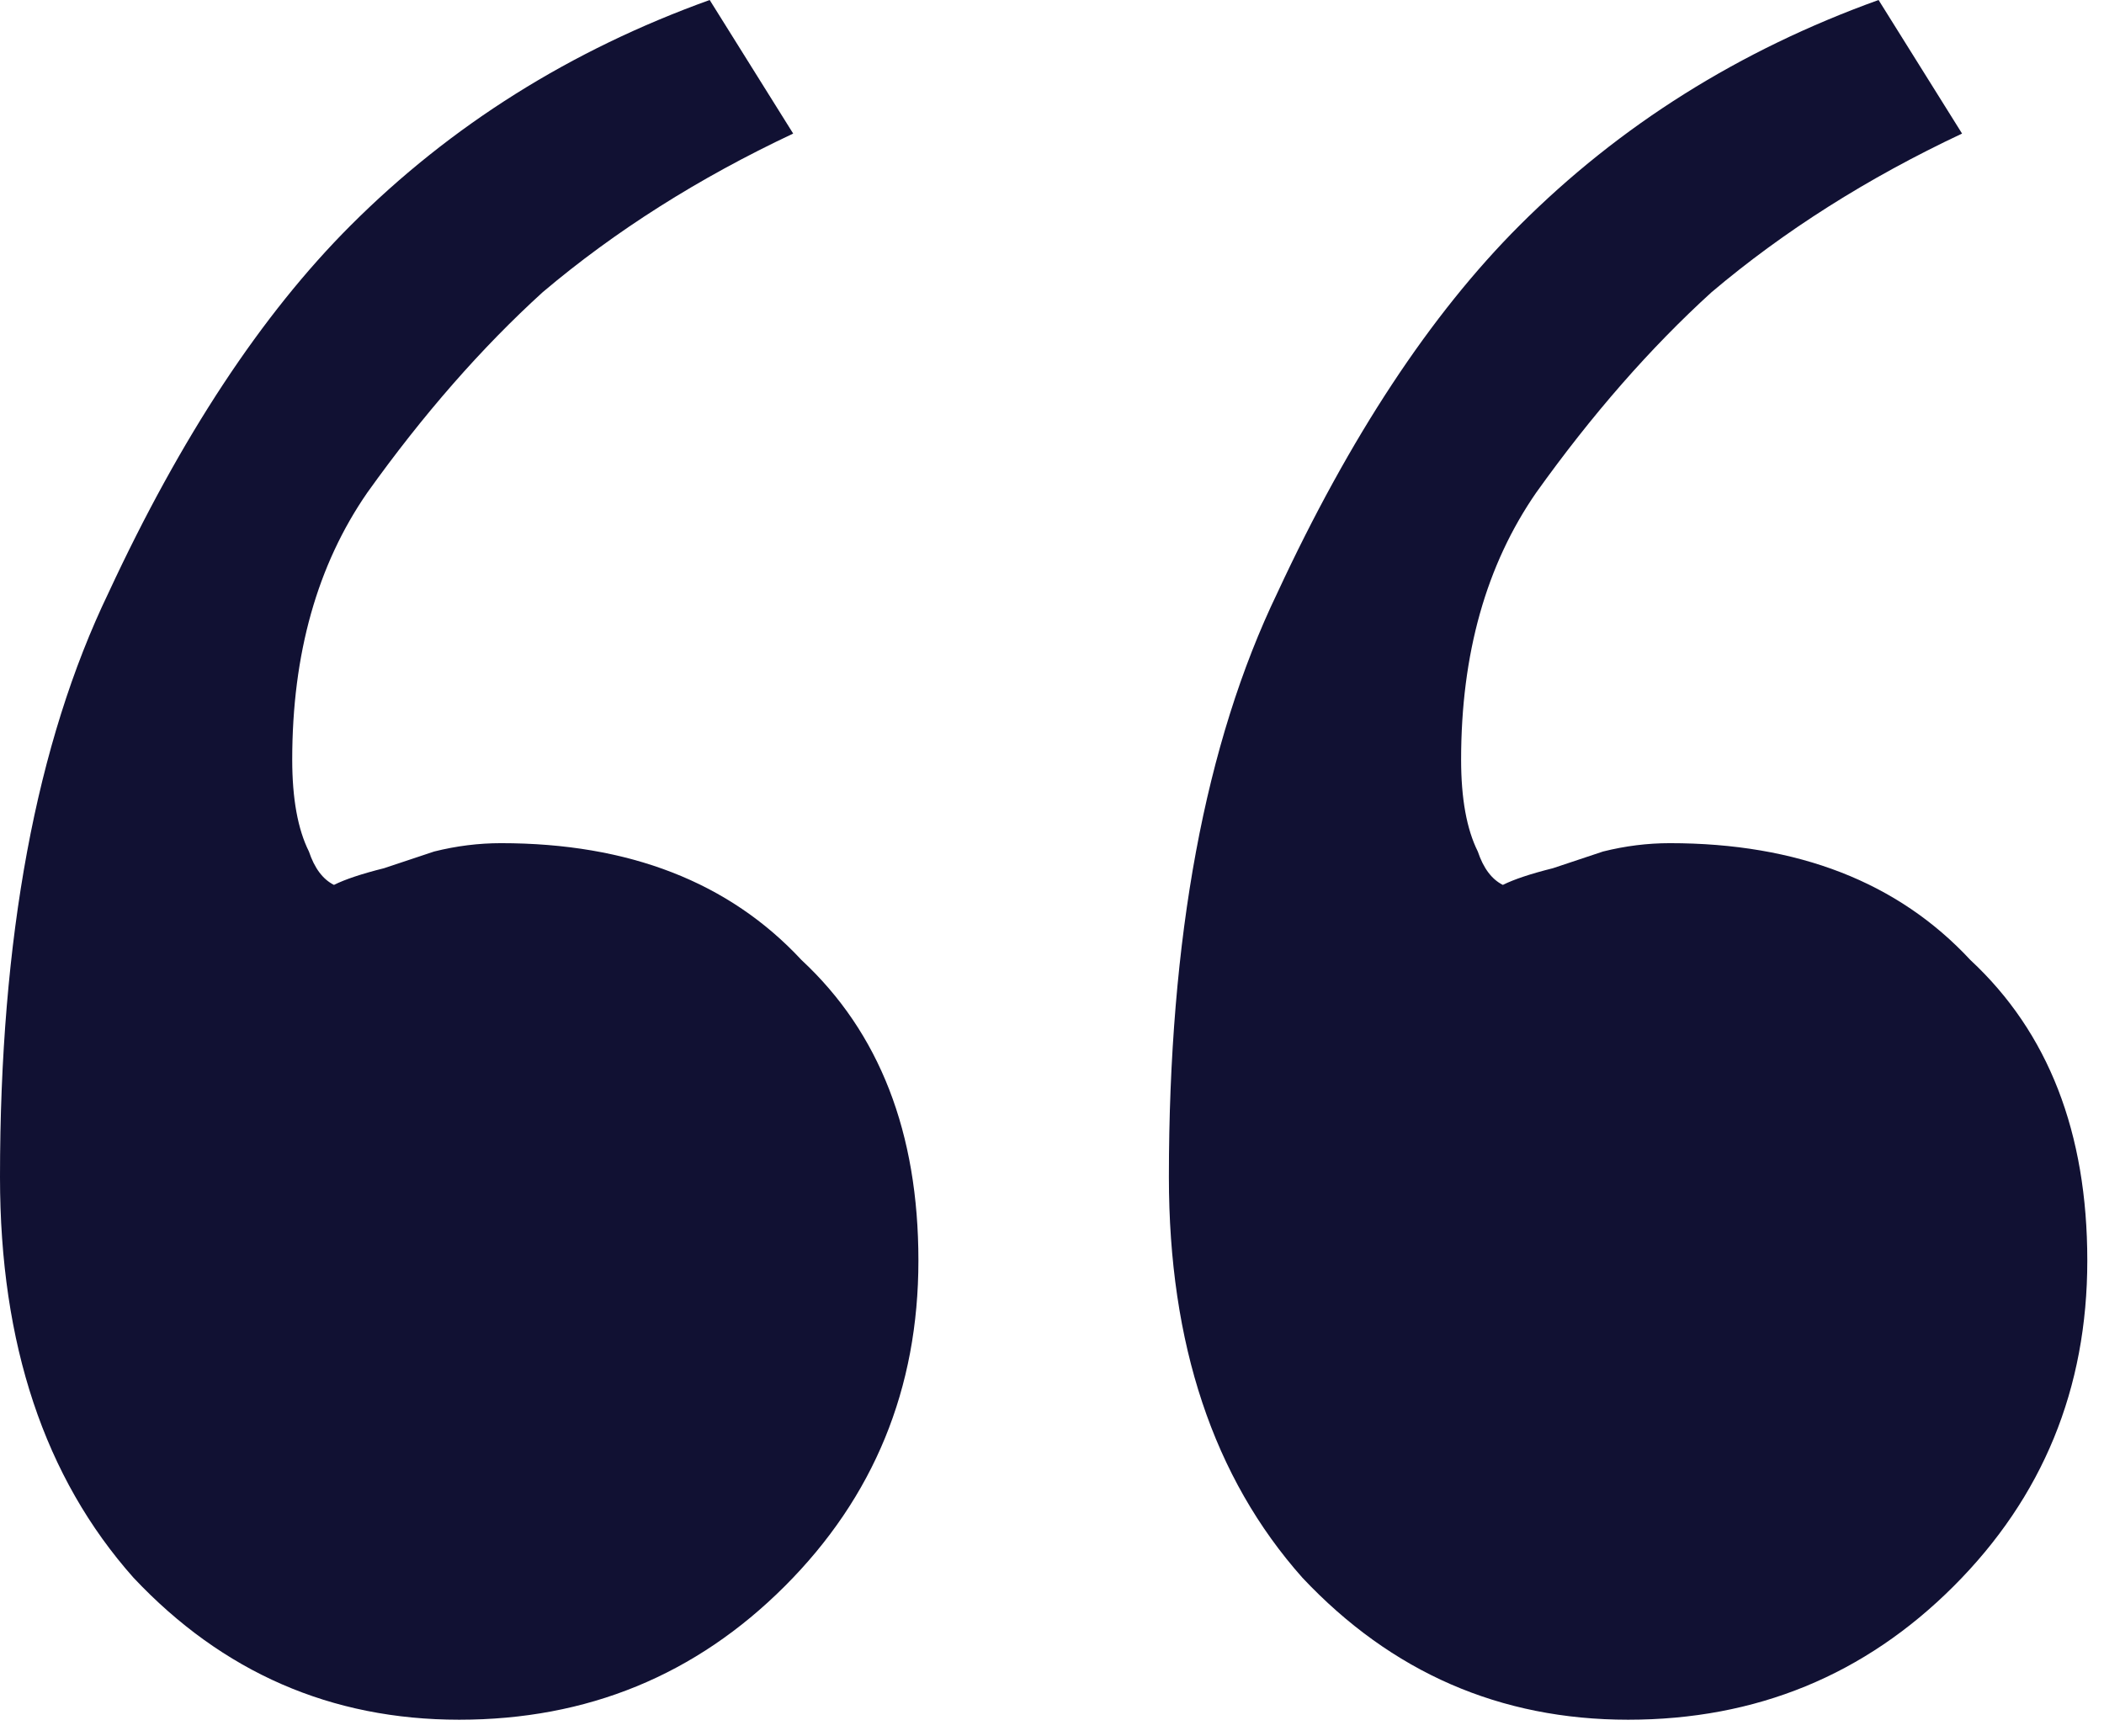 <svg xmlns="http://www.w3.org/2000/svg" width="63" height="52" viewBox="0 0 63 52" fill="none"><path d="M48.75 51.5C44.917 51.5 41.667 50.083 39 47.25C36.333 44.25 35 40.25 35 35.25C35 28.083 36.083 22.25 38.25 17.75C40.417 13.083 42.833 9.417 45.5 6.75C48.5 3.75 52.083 1.5 56.25 0L58.75 4C55.917 5.333 53.417 6.917 51.25 8.75C49.417 10.417 47.667 12.417 46 14.75C44.5 16.917 43.75 19.583 43.75 22.75C43.75 23.917 43.917 24.833 44.25 25.5C44.417 26 44.667 26.333 45 26.5C45.333 26.333 45.833 26.167 46.5 26C47 25.833 47.5 25.667 48 25.5C48.667 25.333 49.333 25.25 50 25.25C53.833 25.25 56.833 26.417 59 28.75C61.333 30.917 62.5 33.917 62.5 37.75C62.5 41.583 61.167 44.833 58.5 47.5C55.833 50.167 52.583 51.5 48.75 51.5ZM13.75 51.5C9.917 51.5 6.667 50.083 4 47.25C1.333 44.25 0 40.25 0 35.25C0 28.083 1.083 22.25 3.25 17.75C5.417 13.083 7.833 9.417 10.5 6.75C13.5 3.75 17.083 1.5 21.25 0L23.75 4C20.917 5.333 18.417 6.917 16.25 8.75C14.417 10.417 12.667 12.417 11 14.75C9.5 16.917 8.75 19.583 8.75 22.75C8.75 23.917 8.917 24.833 9.25 25.5C9.417 26 9.667 26.333 10 26.5C10.333 26.333 10.833 26.167 11.5 26C12 25.833 12.5 25.667 13 25.5C13.667 25.333 14.333 25.25 15 25.25C18.833 25.25 21.833 26.417 24 28.75C26.333 30.917 27.5 33.917 27.5 37.75C27.5 41.583 26.167 44.833 23.5 47.5C20.833 50.167 17.583 51.5 13.75 51.5Z" fill="#111133"></path></svg>